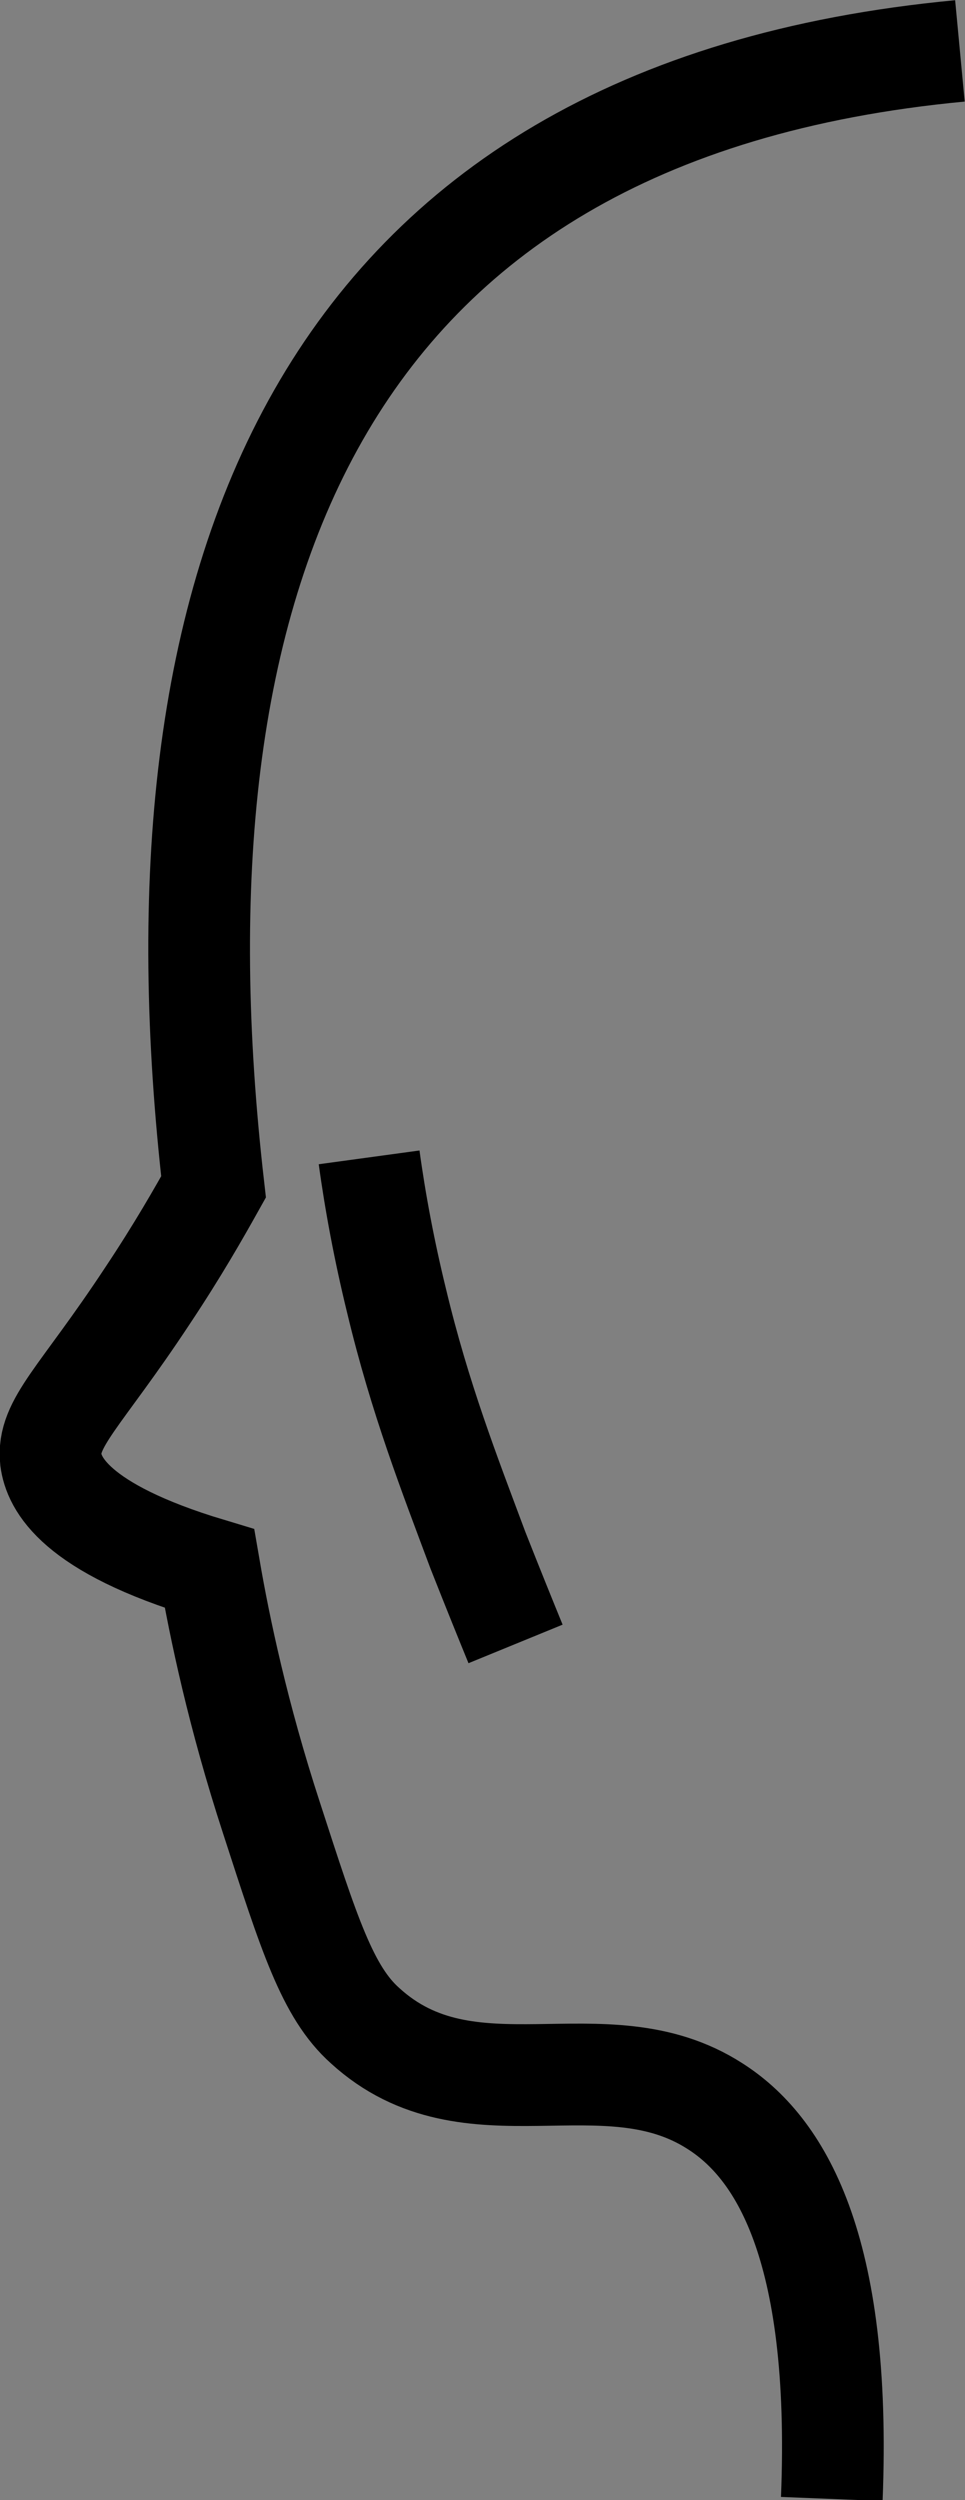 <?xml version="1.0" encoding="UTF-8"?><svg id="Calque_2" xmlns="http://www.w3.org/2000/svg" viewBox="0 0 9.49 24.56"><rect x="0" y="0" width="9.49" height="24.56" fill="#808080" stroke="none"/><defs><style>.cls-1{fill:none;}.cls-1,.cls-2{stroke:#000;stroke-miterlimit:10;}.cls-2{fill:#fff;}</style></defs><g id="Calque_1-2"><path class="cls-1" d="m9.44.5C3.08,1.1,1.42,5.73,2.1,11.66c-.14.25-.35.62-.65,1.07-.66,1-.99,1.25-.95,1.61.03.23.23.67,1.56,1.07.1.58.28,1.44.61,2.45.37,1.14.55,1.71.92,2.04,1.03.94,2.35.09,3.44.79.63.4,1.25,1.36,1.15,3.86"/><path class="cls-2" d="m3.63,11.37c.06.44.15.92.27,1.41.23.96.52,1.7.8,2.45.15.38.28.7.37.92"/></g></svg>